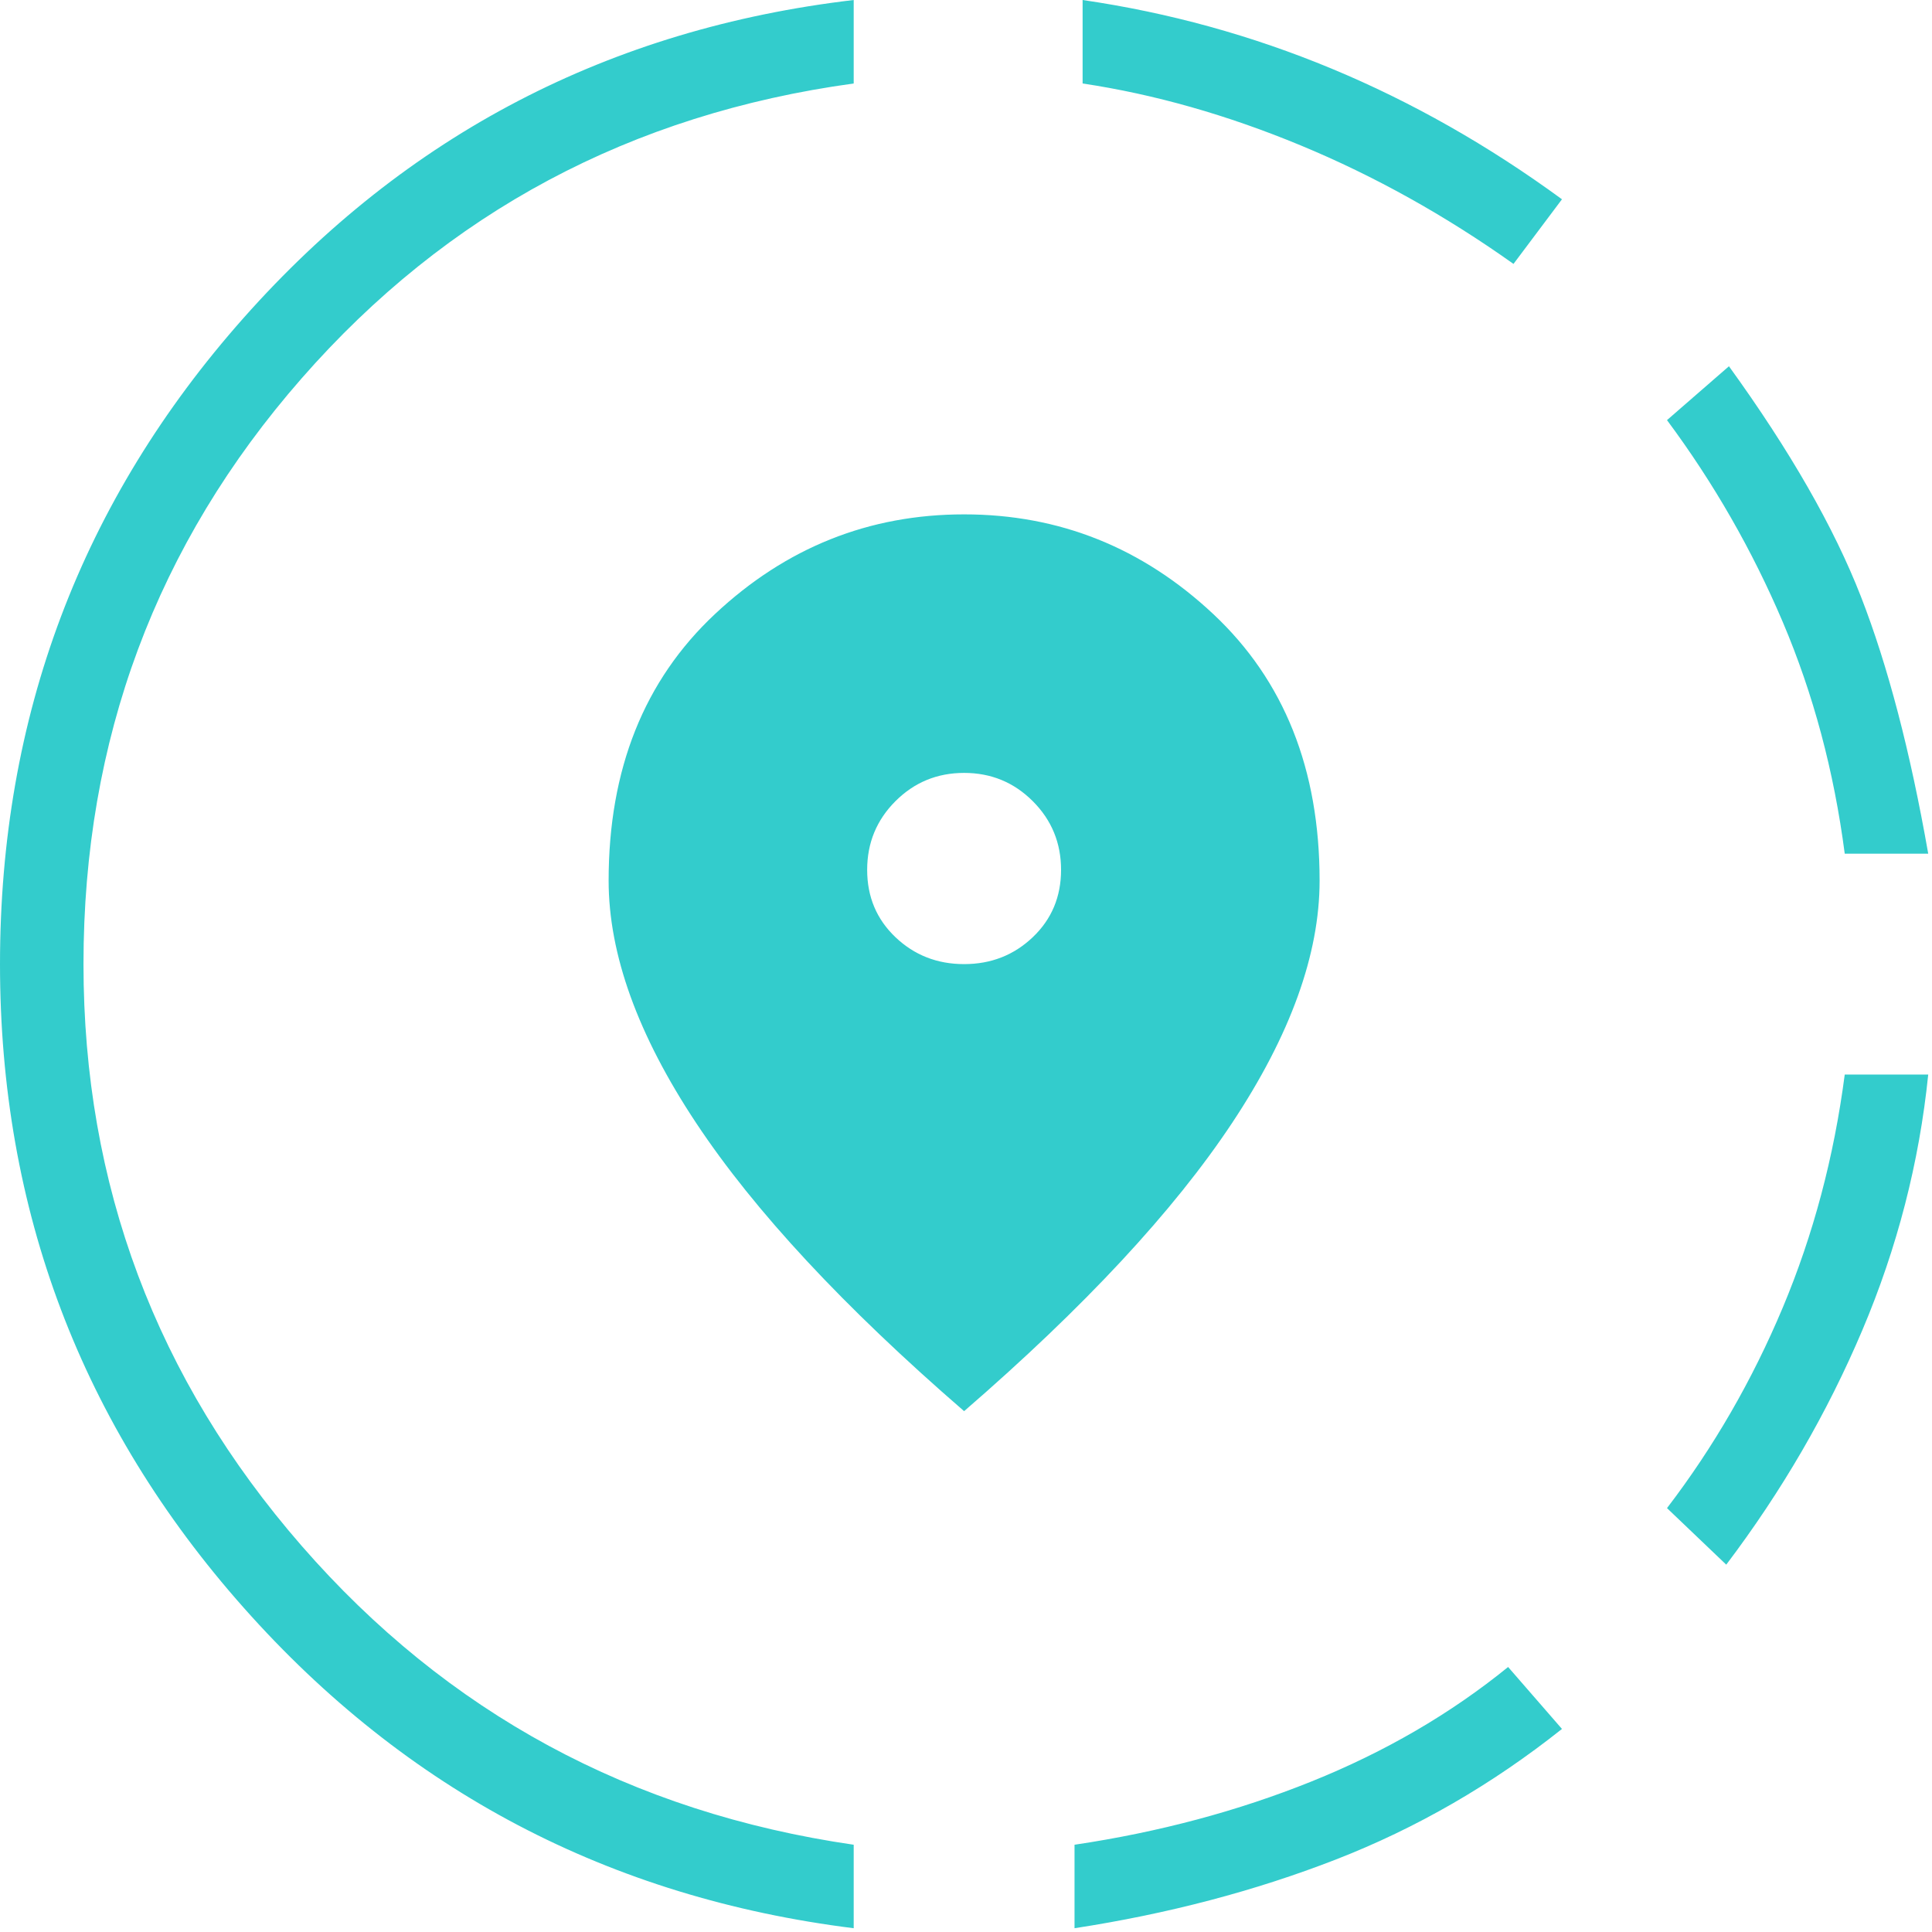 <?xml version="1.0" encoding="UTF-8"?>
<svg width="512px" height="512px" viewBox="0 0 512 512" version="1.1" xmlns="http://www.w3.org/2000/svg" xmlns:xlink="http://www.w3.org/1999/xlink">
    <!-- Generator: Sketch 54.1 (76490) - https://sketchapp.com -->
    <title>Artboard Copy 18</title>
    <desc>Created with Sketch.</desc>
    <g id="Artboard-Copy-18" stroke="none" stroke-width="1" fill="none" fill-rule="evenodd">
        <g id="share_location_FILL0_wght200_GRAD0_opsz48" fill="#33CCCC" fill-rule="nonzero">
            <path d="M284.761,511 L284.761,488.876 C307.123,485.545 328.058,479.955 347.566,472.104 C367.073,464.253 384.439,454.143 399.665,441.772 L413.939,458.187 C395.383,472.937 375.399,484.475 353.989,492.801 C332.578,501.127 309.502,507.194 284.761,511 Z M457.473,414.652 L441.772,399.665 C454.143,383.488 464.372,365.765 472.461,346.495 C480.549,327.226 486.021,306.648 488.876,284.761 L511,284.761 C508.621,308.075 502.793,330.675 493.515,352.561 C484.237,374.448 472.223,395.145 457.473,414.652 L457.473,414.652 Z M488.876,226.239 C486.021,204.352 480.549,183.893 472.461,164.862 C464.372,145.83 454.143,127.988 441.772,111.335 L458.187,97.061 C474.364,119.424 486.021,139.764 493.158,158.082 C500.295,176.4 506.242,199.119 511,226.239 L488.876,226.239 Z M226.239,511 C161.531,502.912 107.648,474.602 64.589,426.071 C21.53,377.541 0,320.683 0,255.5 C0,189.841 21.53,132.746 64.589,84.215 C107.648,35.684 161.531,7.613 226.239,0 L226.239,22.124 C167.241,30.213 118.472,56.262 79.933,100.273 C41.394,144.284 22.124,196.026 22.124,255.5 C22.124,314.022 41.394,365.408 79.933,409.656 C118.472,453.905 167.241,480.311 226.239,488.876 L226.239,511 Z M401.092,69.941 C383.012,57.095 364.218,46.628 344.711,38.539 C325.203,30.451 305.934,24.979 286.902,22.124 L286.902,0 C309.74,3.331 331.746,9.397 352.918,18.199 C374.091,27.001 394.431,38.539 413.939,52.813 L401.092,69.941 Z M255.5,373.972 C223.622,346.376 199.951,320.921 184.488,297.608 C169.025,274.294 161.293,252.883 161.293,233.376 C161.293,203.877 170.69,180.325 189.484,162.721 C208.278,145.116 230.283,136.314 255.5,136.314 C280.717,136.314 302.722,145.116 321.516,162.721 C340.31,180.325 349.707,203.877 349.707,233.376 C349.707,252.883 341.975,274.294 326.512,297.608 C311.049,320.921 287.378,346.376 255.5,373.972 Z M255.5,255.5 C262.637,255.5 268.703,253.121 273.699,248.363 C278.695,243.605 281.193,237.658 281.193,230.521 C281.193,223.384 278.695,217.318 273.699,212.322 C268.703,207.326 262.637,204.828 255.5,204.828 C248.363,204.828 242.297,207.326 237.301,212.322 C232.305,217.318 229.807,223.384 229.807,230.521 C229.807,237.658 232.305,243.605 237.301,248.363 C242.297,253.121 248.363,255.5 255.5,255.5 Z" id="Shape"></path>
        </g>
    </g>
</svg>